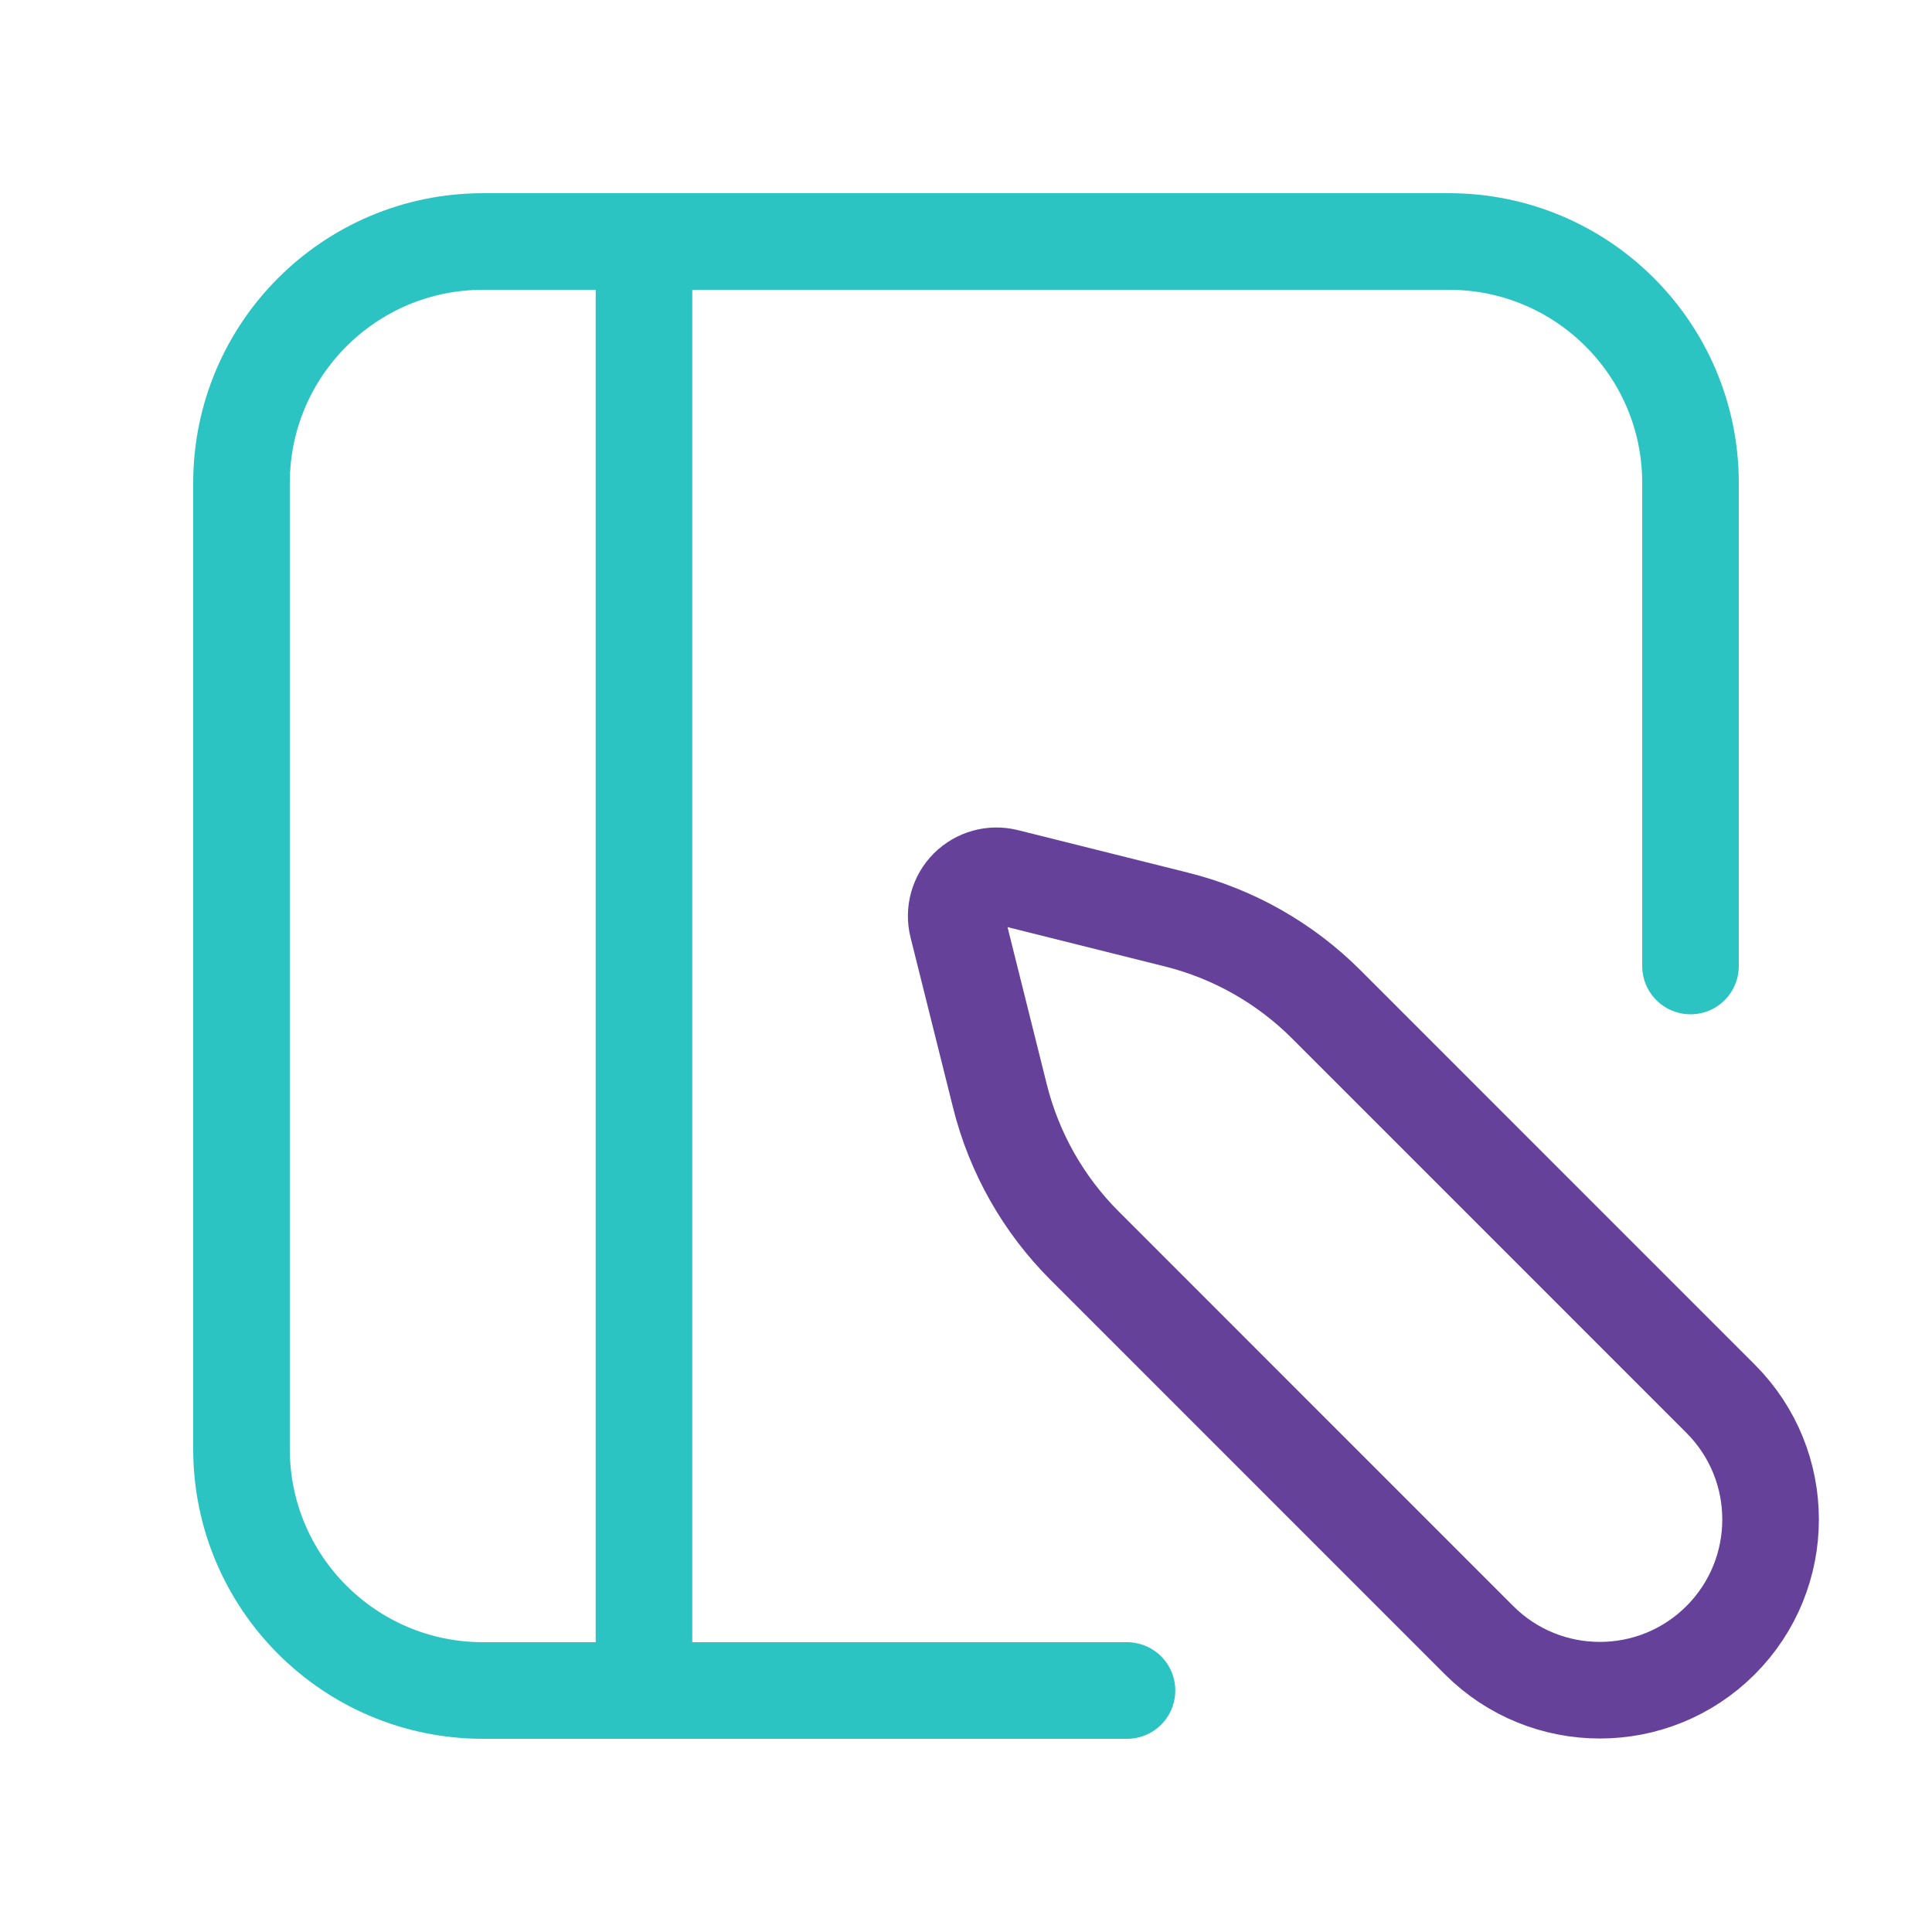 <svg width="40" height="40" viewBox="0 0 40 40" fill="none" xmlns="http://www.w3.org/2000/svg">
<path fill-rule="evenodd" clip-rule="evenodd" d="M19.822 19.167L20.703 22.695C20.996 23.867 21.602 24.938 22.457 25.792L30.623 33.959C32.004 35.339 34.242 35.339 35.623 33.959V33.959C37.003 32.578 37.003 30.34 35.623 28.959L27.457 20.792C26.602 19.938 25.532 19.332 24.36 19.039L20.832 18.157C20.548 18.086 20.248 18.17 20.041 18.376C19.834 18.583 19.751 18.883 19.822 19.167Z" stroke="#65419A" stroke-width="2" stroke-linecap="round" stroke-linejoin="round"/>
<path d="M13.333 5V35" stroke="#2BC4C3" stroke-width="2" stroke-linecap="round" stroke-linejoin="round"/>
<path d="M35 20V10C35 7.239 32.761 5 30 5H10C7.239 5 5 7.239 5 10V30C5 32.761 7.239 35 10 35H23.333" stroke="#2BC4C3" stroke-width="2" stroke-linecap="round" stroke-linejoin="round"/>
</svg>
